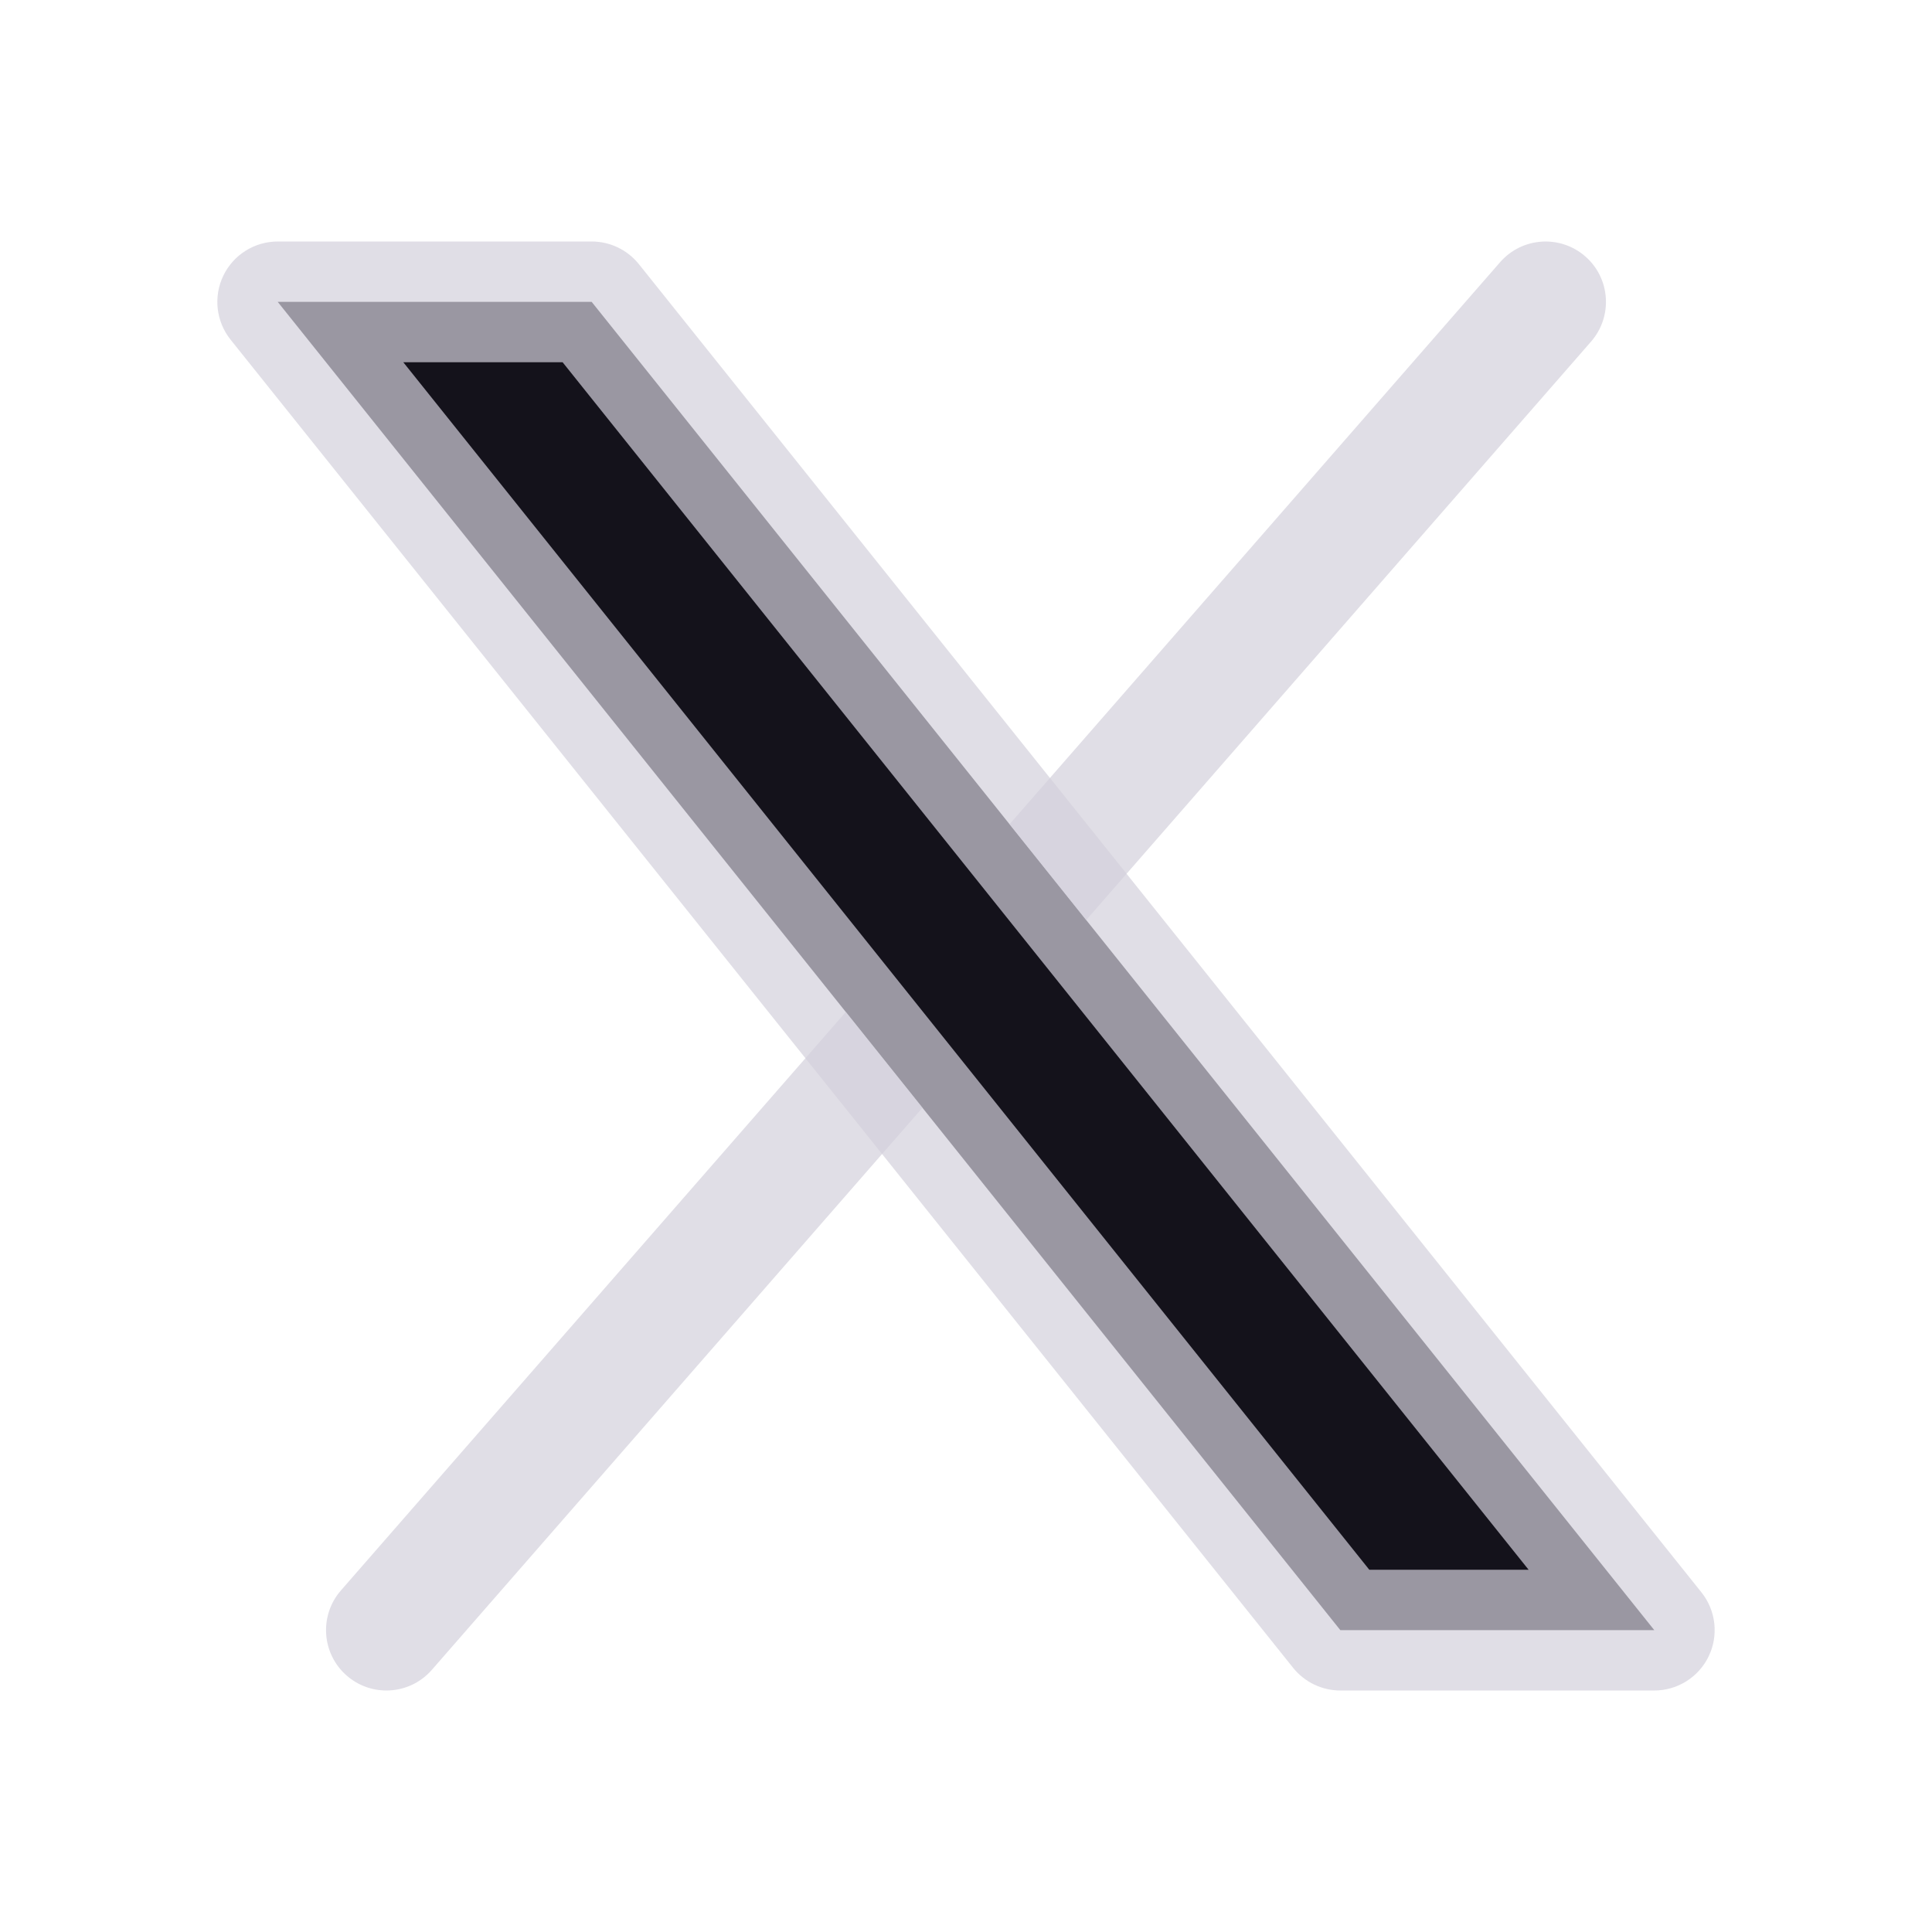 <svg width="24" height="24" viewBox="0 0 24 24" fill="none" xmlns="http://www.w3.org/2000/svg">
<path d="M20.55 20.25H16.65L3.45 3.75H7.35L20.55 20.25Z" fill="#14121B"/>
<path d="M11.459 13.761L5.365 20.743C5.217 20.913 5.009 21 4.8 21C4.625 21 4.449 20.939 4.307 20.815C3.995 20.543 3.963 20.069 4.235 19.757L10.507 12.571L11.459 13.761ZM13.493 11.429L19.765 4.243C20.037 3.931 20.005 3.457 19.693 3.185C19.381 2.913 18.907 2.945 18.635 3.257L12.541 10.239L13.493 11.429Z" fill="#D3D1DC" fill-opacity="0.7"/>
<path d="M20.55 21H16.65C16.422 21 16.207 20.896 16.064 20.719L2.864 4.219C2.684 3.993 2.649 3.685 2.774 3.425C2.899 3.165 3.162 3 3.45 3H7.35C7.578 3 7.793 3.103 7.936 3.281L21.136 19.781C21.316 20.006 21.351 20.315 21.226 20.575C21.101 20.835 20.838 21 20.55 21ZM17.01 19.5H18.989L6.989 4.5H5.01L17.01 19.5Z" fill="#D3D1DC" fill-opacity="0.7"/>
</svg>
